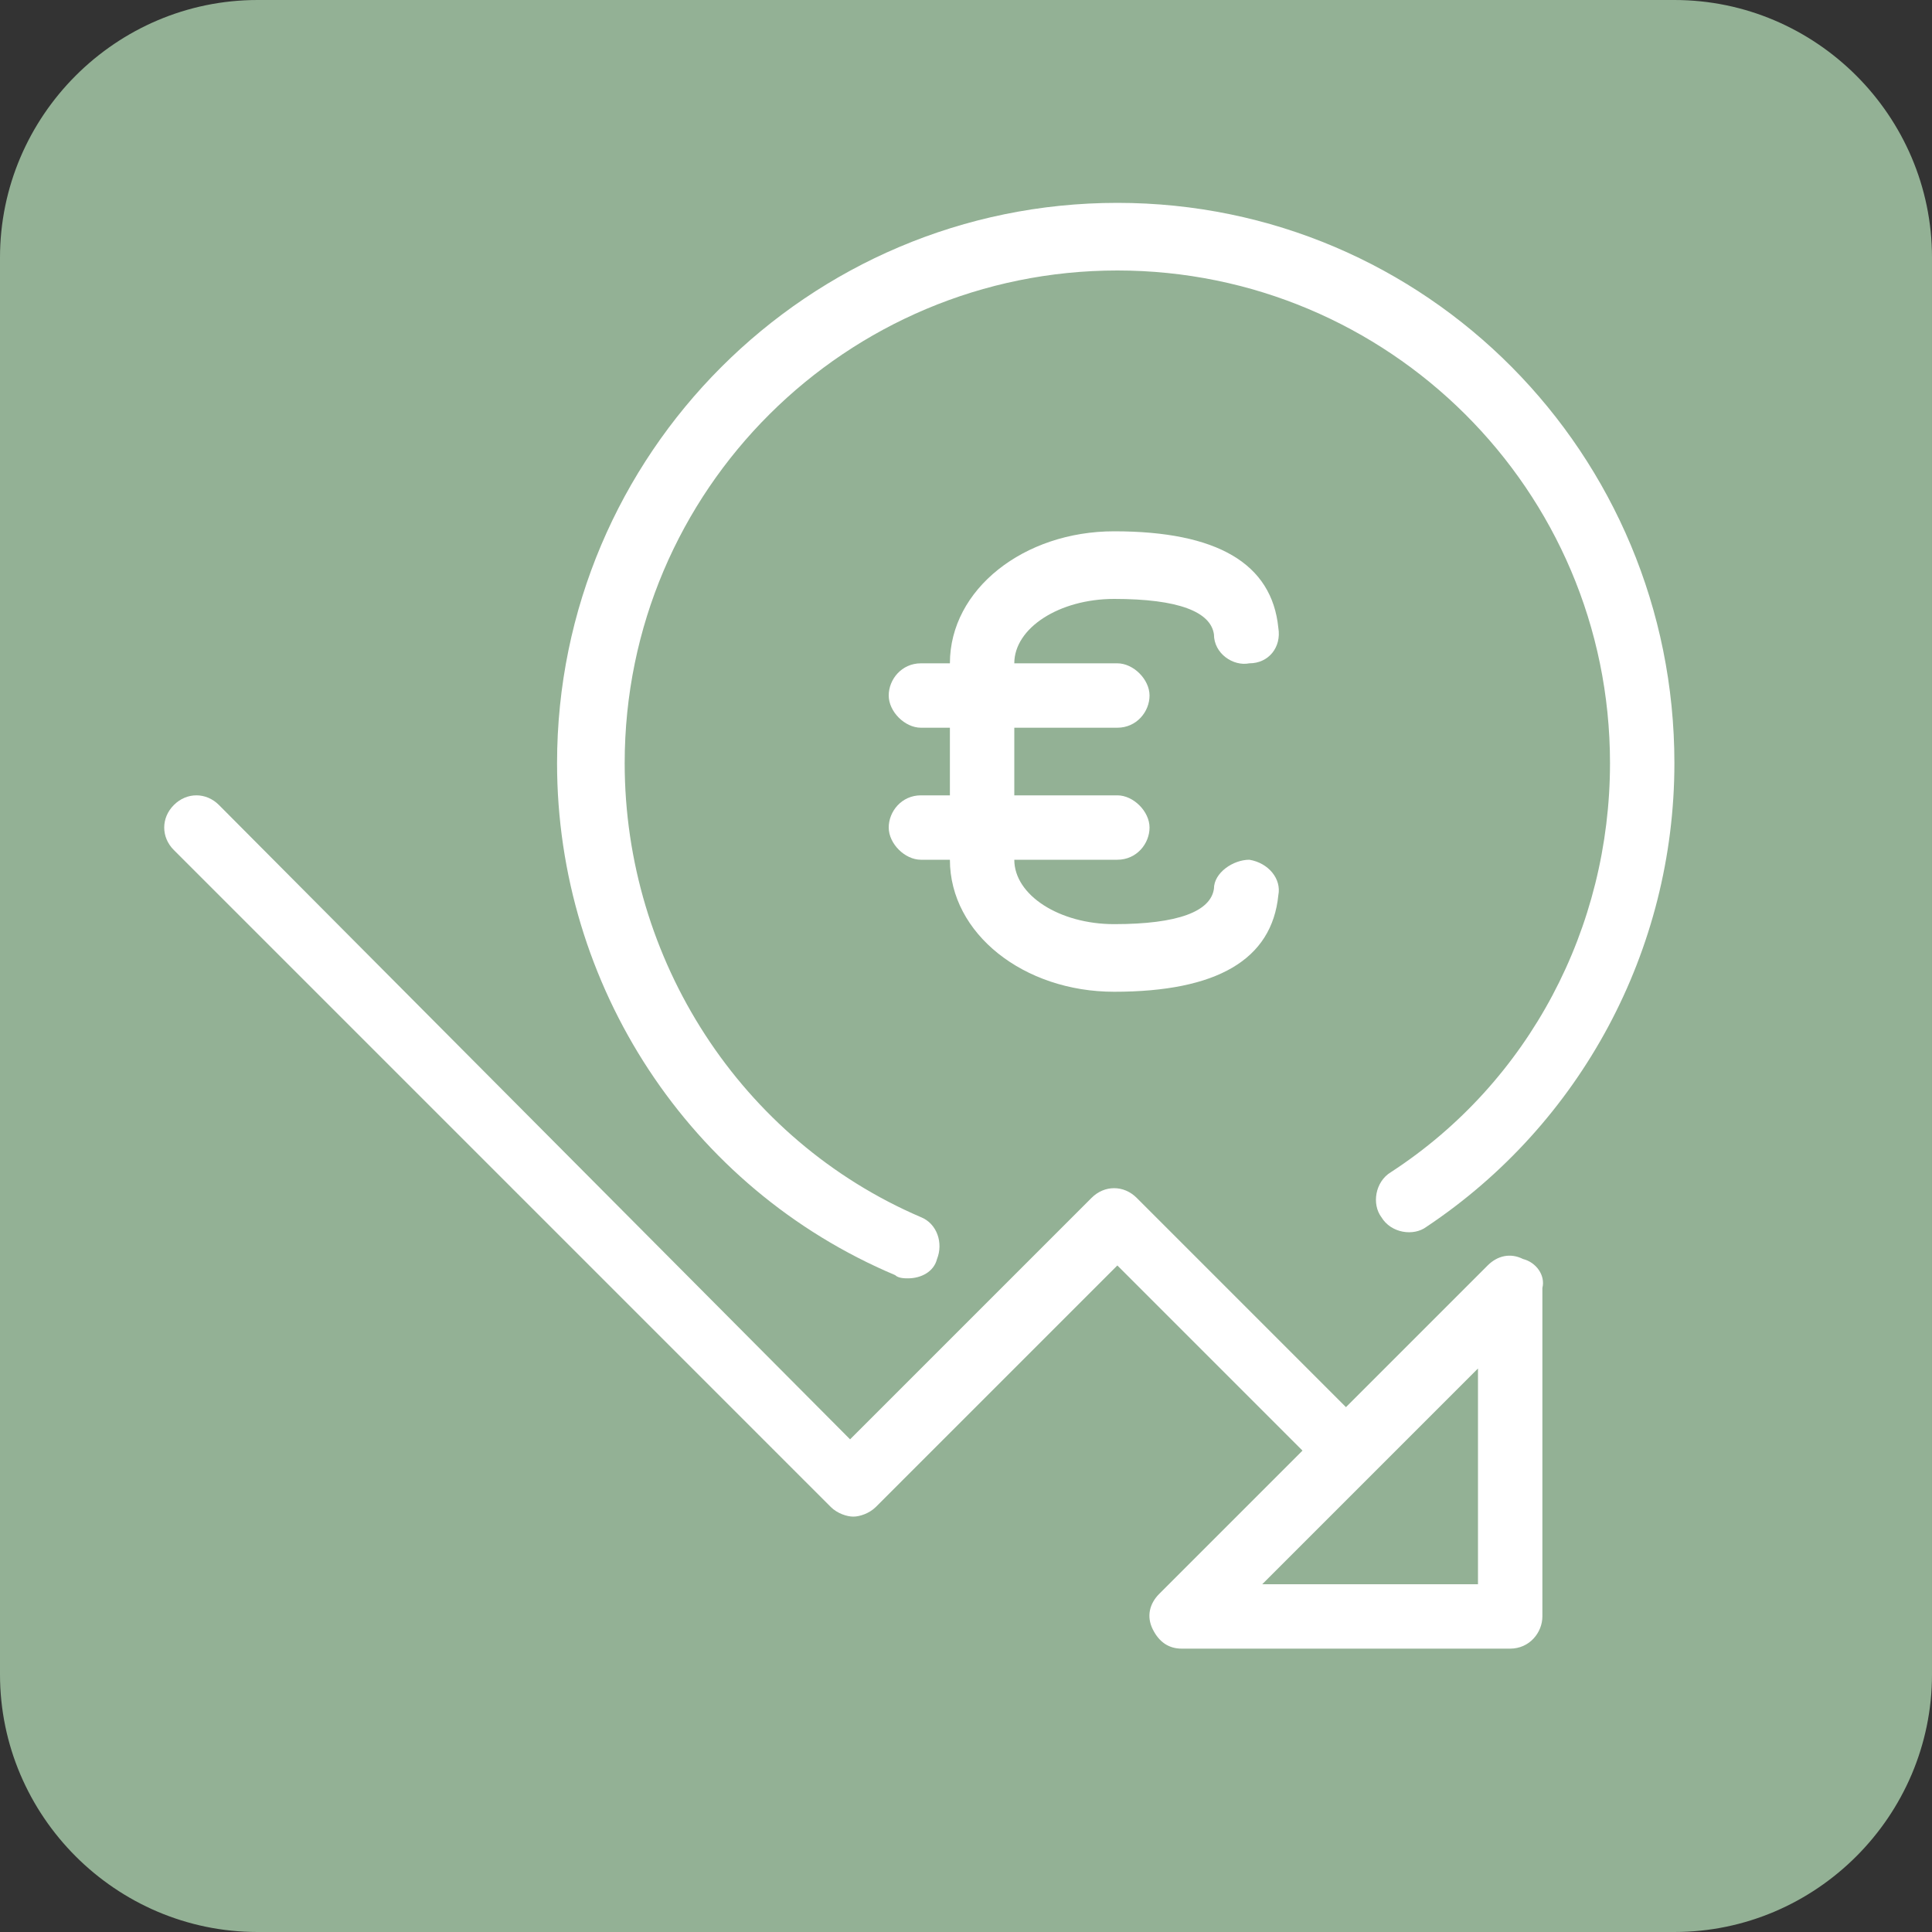 <svg xmlns="http://www.w3.org/2000/svg" xmlns:xlink="http://www.w3.org/1999/xlink" id="Ebene_1" x="0px" y="0px" viewBox="0 0 60 60" style="enable-background:new 0 0 60 60;" xml:space="preserve"><rect x="0" y="0" width="60" height="60" fill="#333333" stroke="none"/><style type="text/css">	.st0{fill:#93B195;}	.st1{fill:#FFFFFF;}</style><path class="st0" d="M8,0h44c4.4,0,8,3.6,8,8v44c0,4.4-3.6,8-8,8H8c-4.4,0-8-3.6-8-8V8C0,3.6,3.6,0,8,0z"></path><g>	<g>		<path class="st1" d="M34.7,6.3c-9.6,0-17.4,7.8-17.4,17.4c0,6.9,4.1,13.2,10.5,15.9c0.1,0.1,0.3,0.1,0.4,0.1   c0.4,0,0.8-0.2,0.9-0.6c0.2-0.5,0-1.1-0.5-1.3c-5.6-2.4-9.2-8-9.2-14.1c0-8.5,6.9-15.3,15.3-15.3S50,15.2,50,23.7   c0,5.1-2.5,9.9-6.8,12.7c-0.5,0.3-0.6,1-0.3,1.4c0.3,0.5,1,0.6,1.4,0.3c4.8-3.2,7.7-8.6,7.7-14.4C52,14.1,44.3,6.3,34.7,6.3z"></path>	</g></g><g>	<g>		<path class="st1" d="M42.5,44.4l-7.2-7.2c-0.4-0.4-1-0.4-1.4,0l-7.5,7.5L6.8,25c-0.4-0.4-1-0.4-1.4,0c-0.4,0.4-0.4,1,0,1.4   l20.4,20.4c0.2,0.2,0.5,0.3,0.7,0.3s0.5-0.1,0.7-0.3l7.5-7.5l6.4,6.4c0.4,0.4,1,0.4,1.4,0C42.9,45.4,42.9,44.8,42.5,44.4z"></path>	</g></g><g>	<g>		<path class="st1" d="M47.3,39.1c-0.4-0.2-0.8-0.1-1.1,0.2L36,49.5c-0.3,0.3-0.4,0.7-0.2,1.1c0.2,0.4,0.5,0.6,0.9,0.6h10.2   c0.6,0,1-0.5,1-1V40C48,39.6,47.7,39.2,47.3,39.1z M45.9,49.2h-6.7l6.7-6.7V49.2z"></path>	</g></g><g>	<g>		<path class="st1" d="M38.8,26.7c-0.5,0-1.1,0.4-1.1,0.9c-0.1,0.7-1.1,1.1-3.1,1.1c-1.7,0-3.1-0.9-3.1-2v-6.1c0-1.1,1.4-2,3.1-2   c2,0,3,0.4,3.1,1.1c0,0.6,0.6,1,1.1,0.9c0.6,0,1-0.5,0.9-1.1c-0.2-2-1.9-3-5.1-3c-2.8,0-5.1,1.8-5.1,4.1v6.1   c0,2.3,2.3,4.1,5.1,4.1c3.2,0,4.9-1,5.1-3C39.8,27.3,39.4,26.8,38.8,26.7z"></path>	</g></g><g>	<g>		<path class="st1" d="M34.7,20.6h-6.1c-0.6,0-1,0.5-1,1s0.5,1,1,1h6.1c0.6,0,1-0.5,1-1S35.2,20.6,34.7,20.6z"></path>	</g></g><g>	<g>		<path class="st1" d="M34.7,24.7h-6.1c-0.6,0-1,0.5-1,1s0.5,1,1,1h6.1c0.6,0,1-0.5,1-1S35.2,24.7,34.7,24.7z"></path>	</g></g></svg>